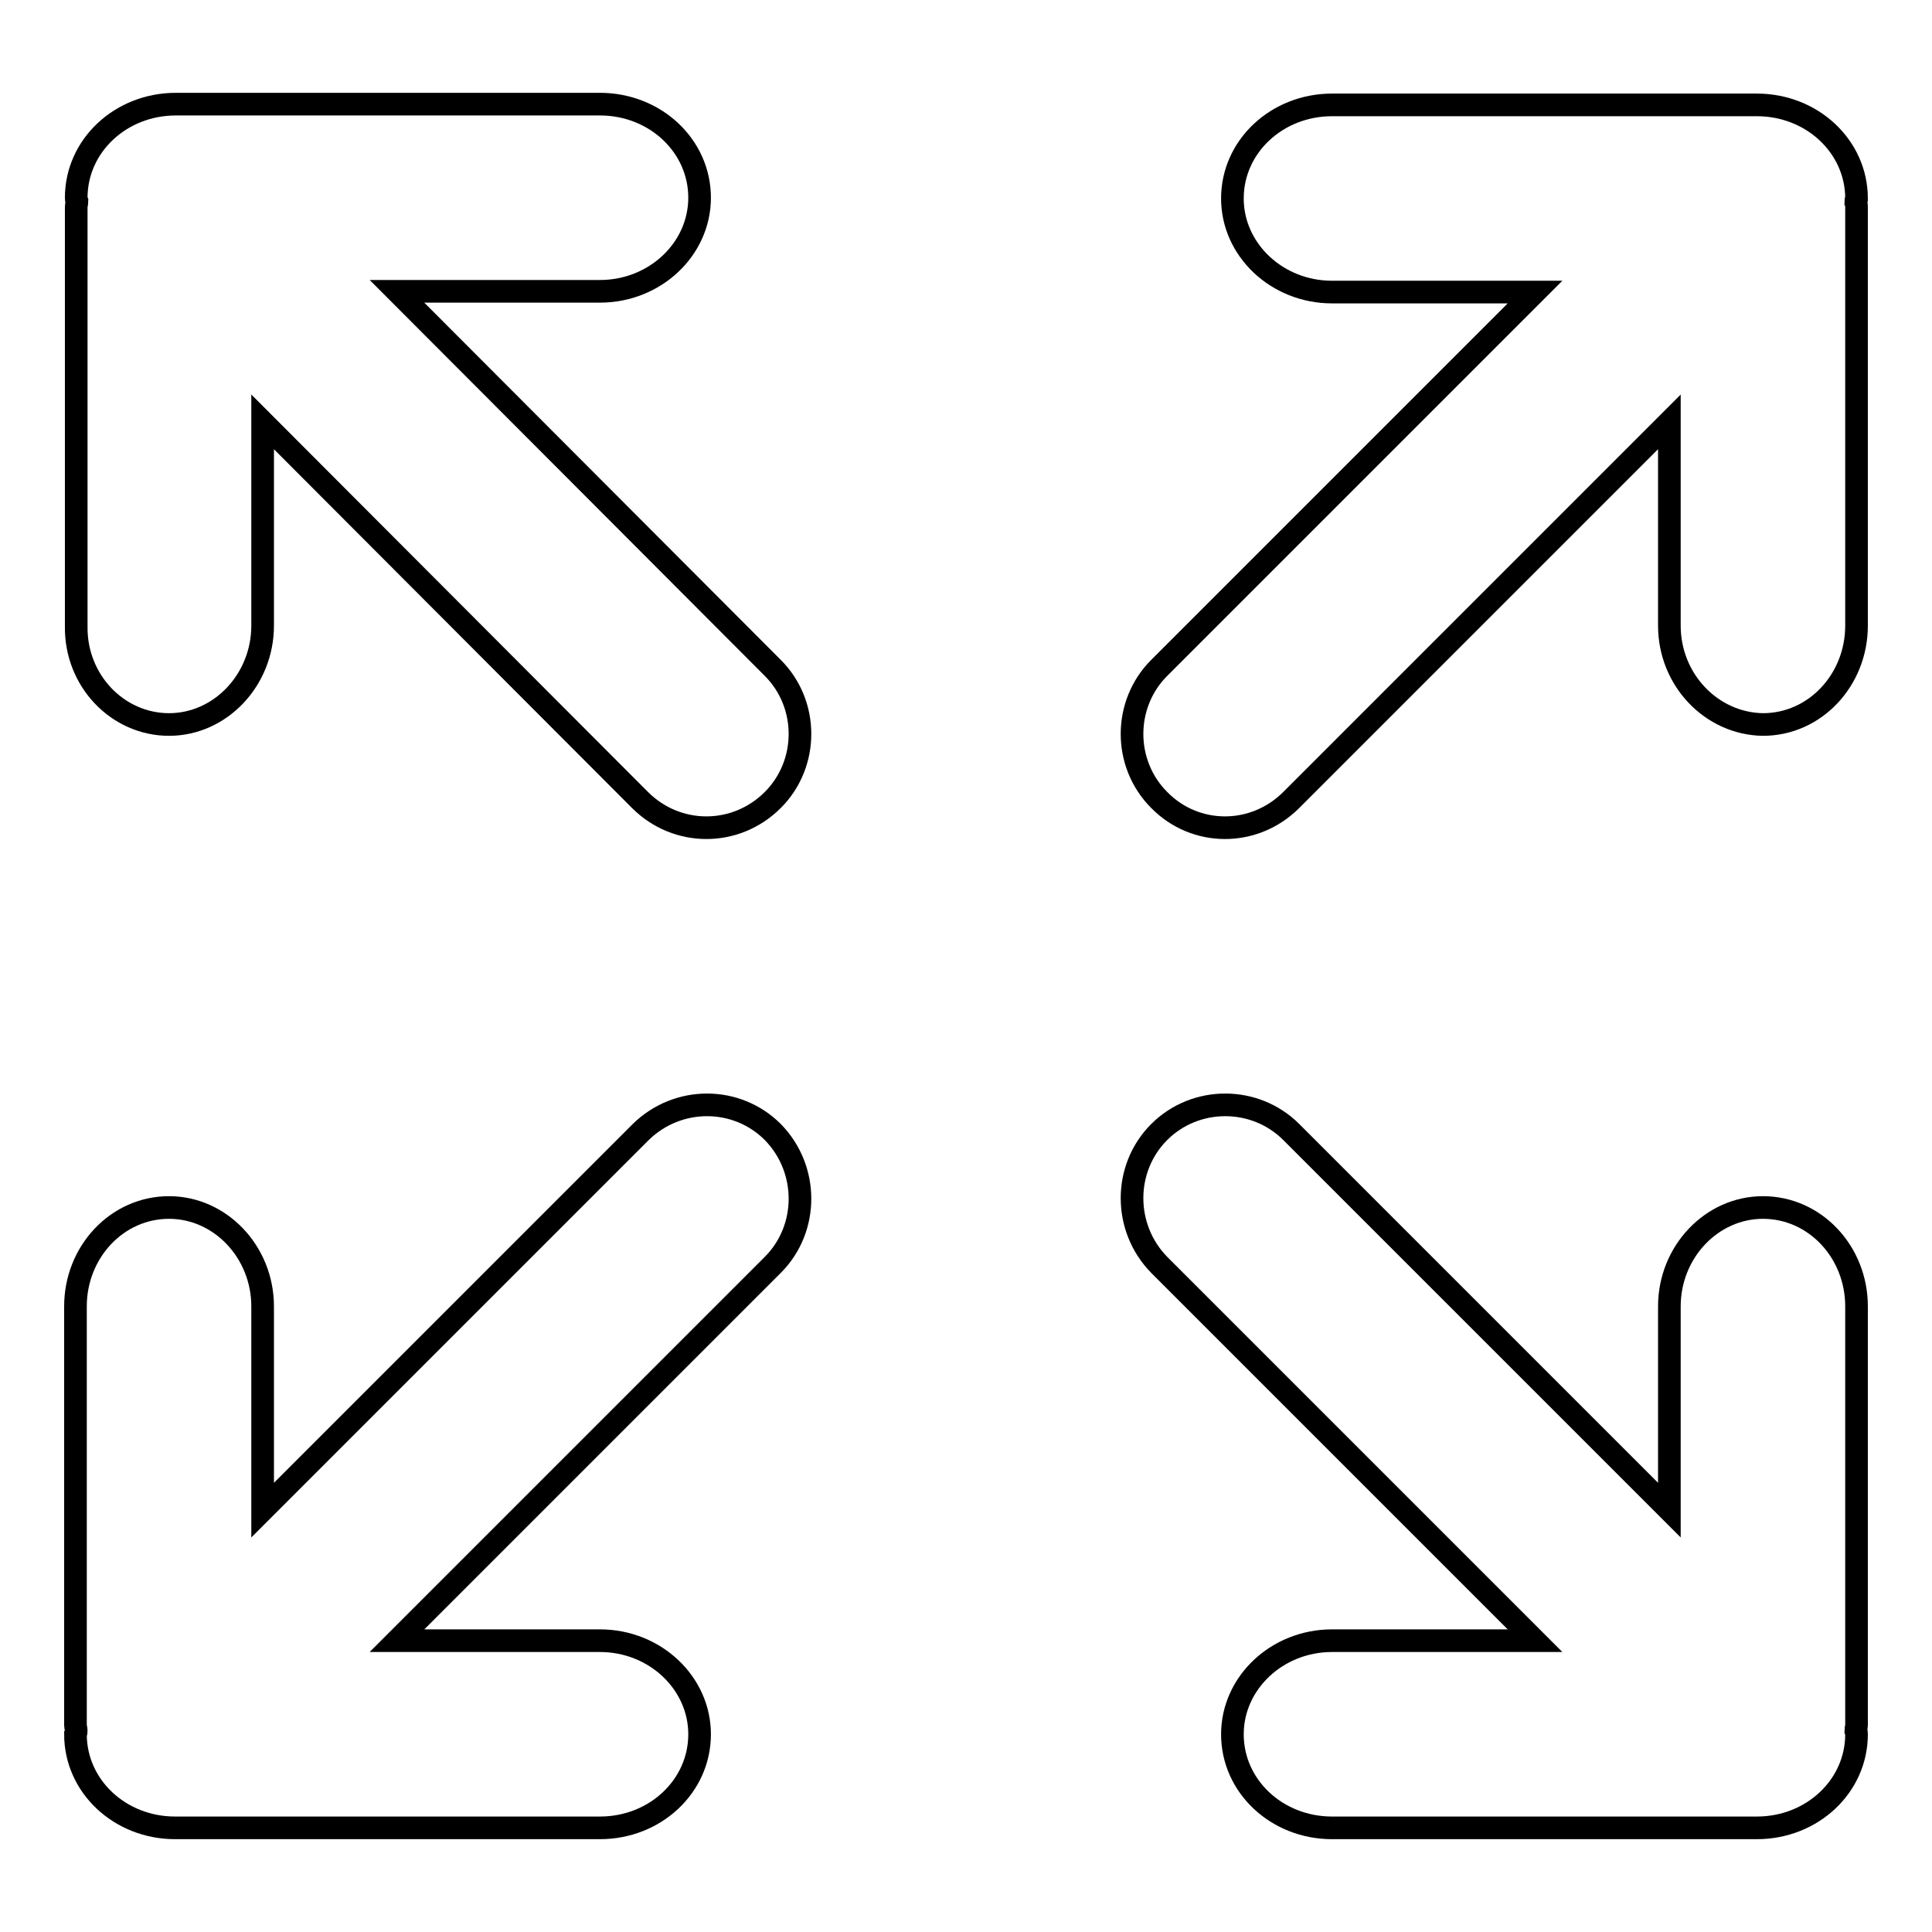<?xml version="1.0" encoding="utf-8"?>
<!-- Svg Vector Icons : http://www.onlinewebfonts.com/icon -->
<!DOCTYPE svg PUBLIC "-//W3C//DTD SVG 1.1//EN" "http://www.w3.org/Graphics/SVG/1.1/DTD/svg11.dtd">
<svg version="1.1" xmlns="http://www.w3.org/2000/svg" xmlns:xlink="http://www.w3.org/1999/xlink" x="0px" y="0px" viewBox="0 0 256 256" enable-background="new 0 0 256 256" xml:space="preserve">
<g><g><g><g id="c115_arrows"><path stroke-width="3" fill-opacity="0" stroke="#000000"  d="M246,173.1c0-7.2-5.5-13.1-12.4-13.1c-6.8,0-12.4,5.9-12.4,13.1v27L171.1,150c-4.8-4.8-12.7-4.8-17.5,0c-4.8,4.8-4.8,12.7,0,17.6l49.8,49.8h-26.9c-7.3,0-13.2,5.6-13.2,12.4c0,6.9,5.9,12.4,13.2,12.4h56.3c7.3,0,13.2-5.5,13.2-12.4c0-0.2,0-0.3-0.1-0.5c0-0.2,0.1-0.5,0.1-0.7V173.1L246,173.1L246,173.1z"/><path stroke-width="3" fill-opacity="0" stroke="#000000"  d="M84.9,150l-50.1,50.1v-27c0-7.2-5.6-13.1-12.4-13.1c-6.9,0-12.4,5.9-12.4,13.1v55.5c0,0.2,0.1,0.5,0.1,0.7c0,0.2,0,0.3-0.1,0.5c0,6.9,5.9,12.4,13.2,12.4h56.3c7.3,0,13.2-5.5,13.2-12.4c0-6.8-5.9-12.4-13.2-12.4H52.6l49.8-49.8c4.8-4.8,4.8-12.7,0-17.6C97.6,145.2,89.8,145.2,84.9,150z"/><path stroke-width="3" fill-opacity="0" stroke="#000000"  d="M171.1,106l50.1-50.1v27c0,7.2,5.6,13,12.4,13.1c6.9,0,12.4-5.9,12.4-13.1V27.5c0-0.2,0-0.5-0.1-0.7c0-0.2,0-0.3,0.1-0.5c0-6.9-5.9-12.4-13.2-12.4h-56.3c-7.3,0-13.2,5.5-13.2,12.4c0,6.8,5.9,12.4,13.2,12.4h26.9l-49.8,49.8c-4.8,4.8-4.8,12.7,0,17.5C158.4,110.9,166.2,110.9,171.1,106z"/><path stroke-width="3" fill-opacity="0" stroke="#000000"  d="M52.6,38.6h26.9c7.3,0,13.2-5.6,13.2-12.4c0-6.9-5.9-12.4-13.2-12.4H23.3c-7.3,0-13.2,5.5-13.2,12.4c0,0.2,0,0.3,0.1,0.5c0,0.2-0.1,0.5-0.1,0.7V83C10,90.2,15.6,96,22.4,96c6.8,0,12.4-5.9,12.4-13.1v-27l50,50.1c4.9,4.9,12.7,4.9,17.6,0c4.8-4.8,4.8-12.7,0-17.5L52.6,38.6z"/></g><g id="Capa_1_253_"></g></g><g></g><g></g><g></g><g></g><g></g><g></g><g></g><g></g><g></g><g></g><g></g><g></g><g></g><g></g><g></g></g></g>
</svg>